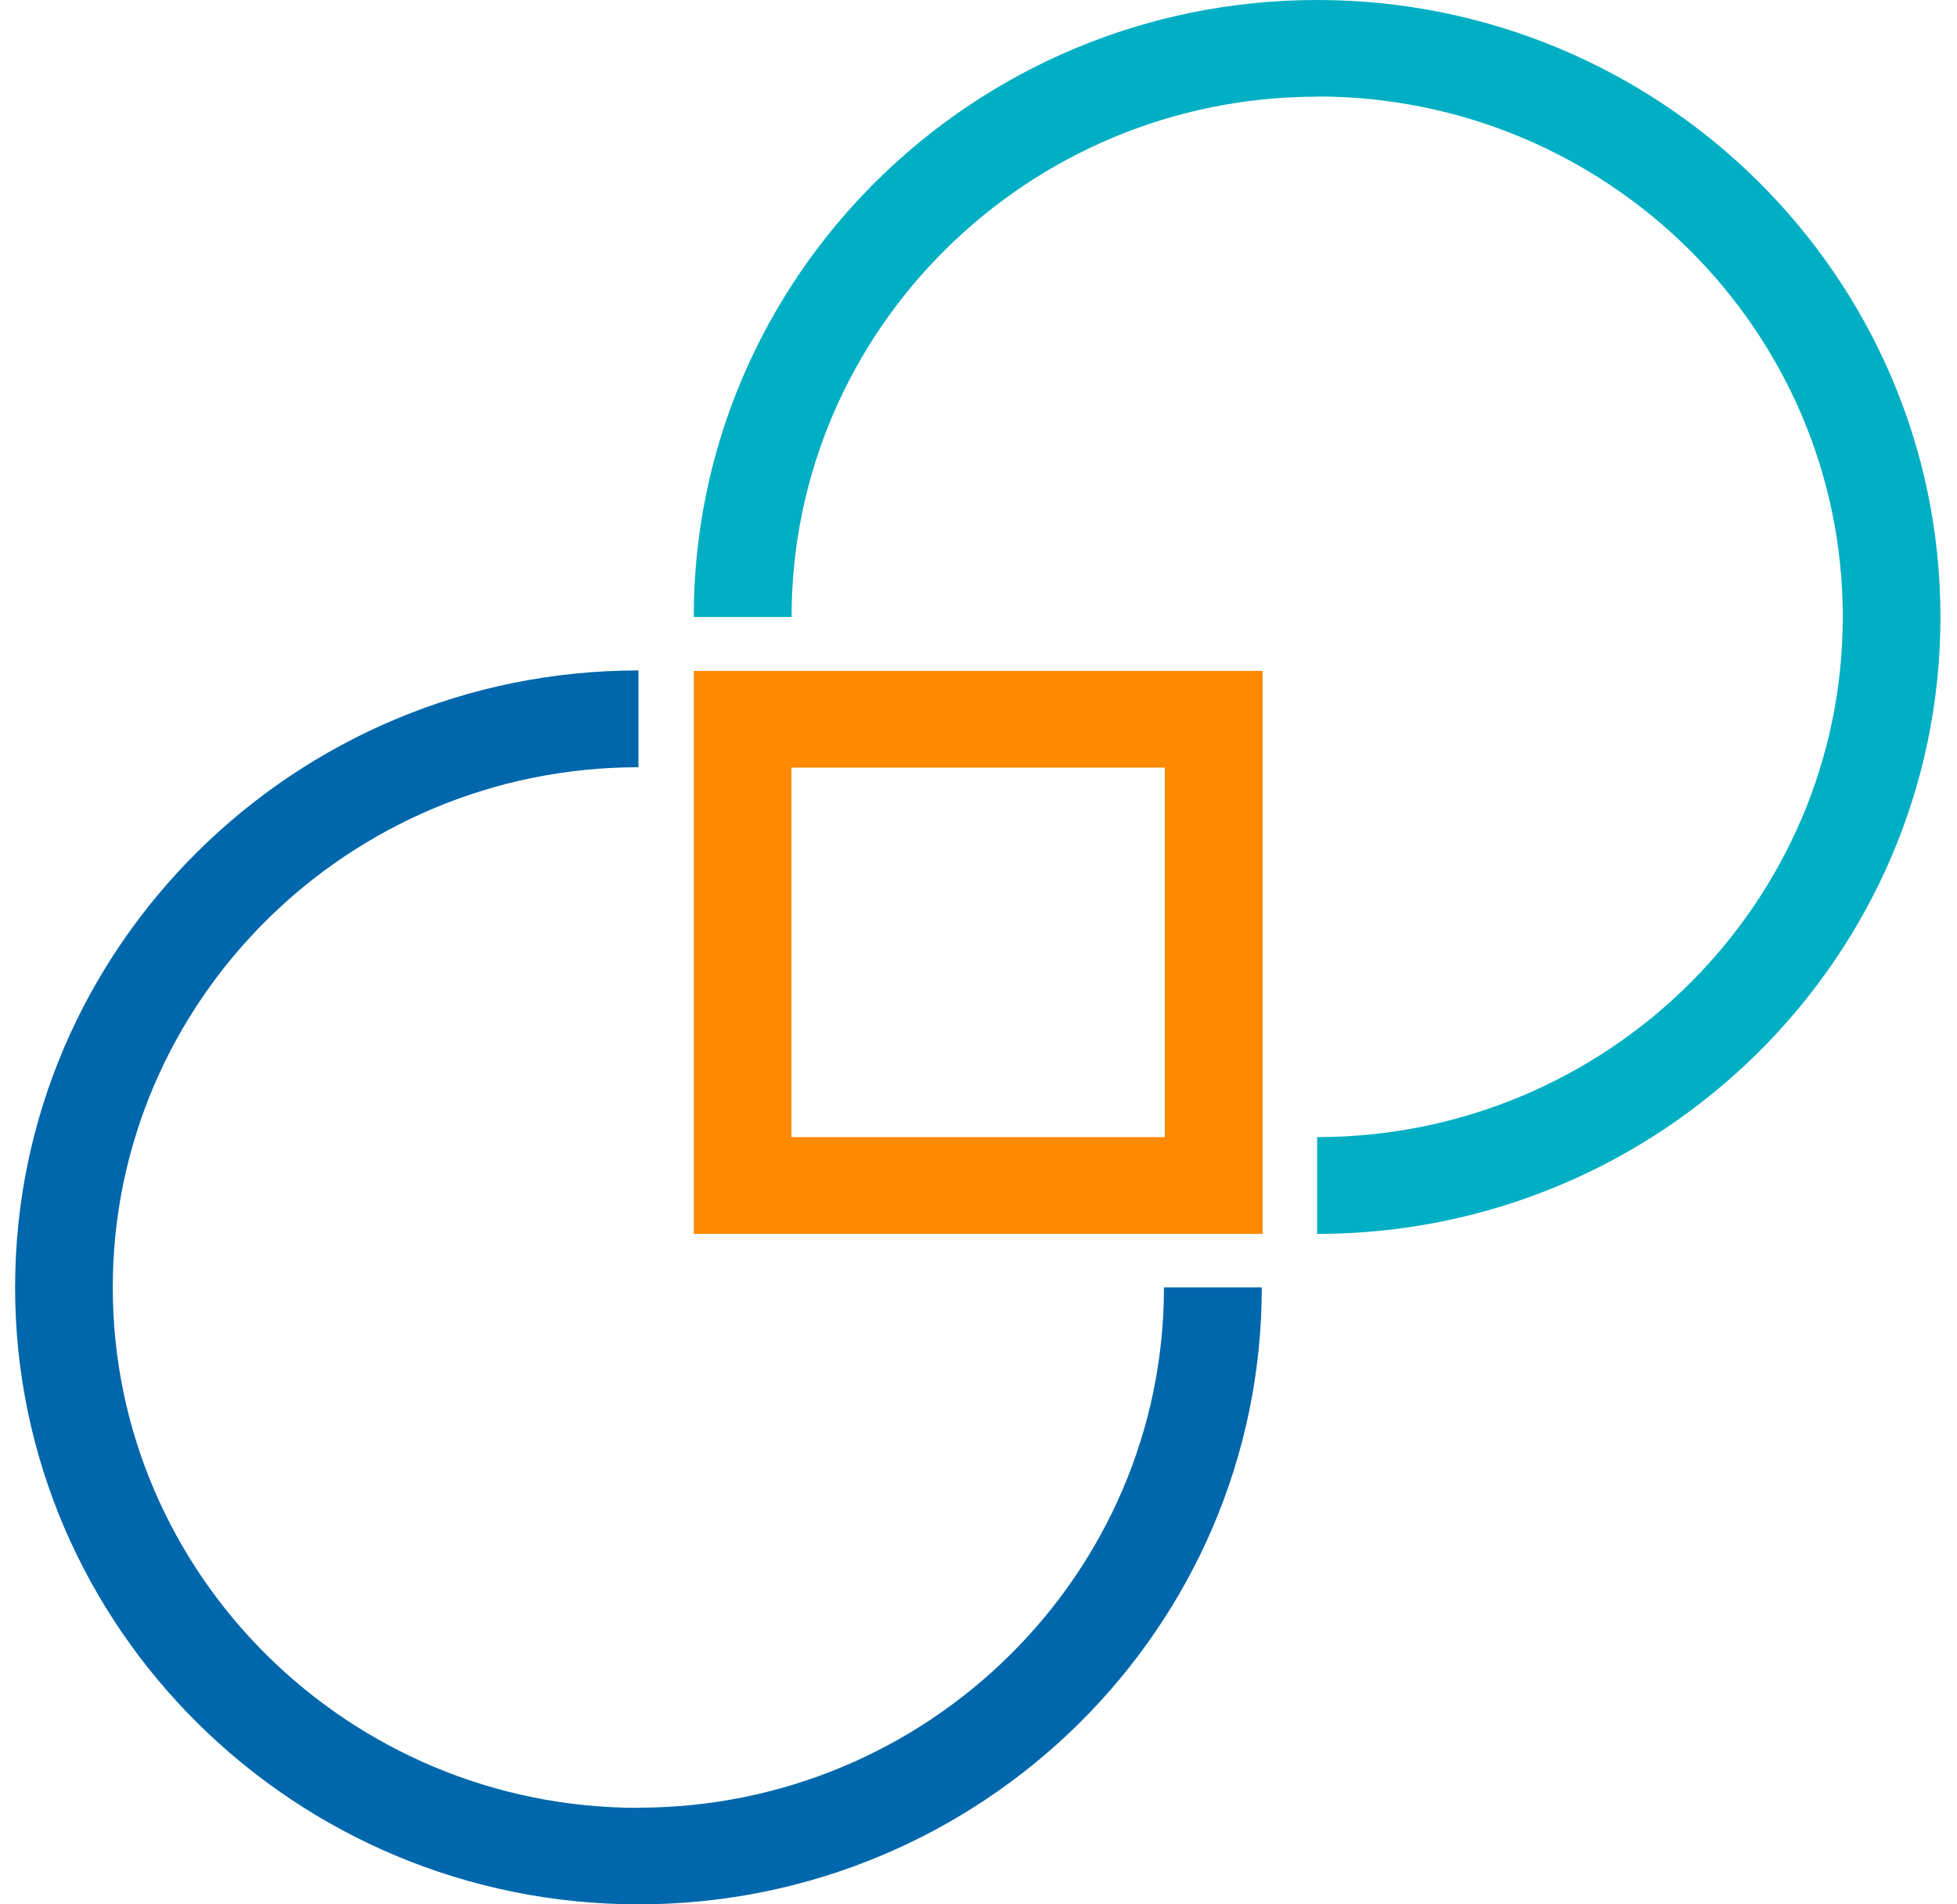 <svg width="74" height="72" viewBox="0 0 74 72" fill="none" xmlns="http://www.w3.org/2000/svg">
<path d="M24.142 68.352C13.182 68.352 4.264 59.526 4.264 48.68C4.264 37.834 13.182 29.008 24.142 29.008V25.348C11.145 25.348 0.571 35.812 0.571 48.674C0.571 61.536 11.145 72 24.142 72C37.138 72 47.712 61.536 47.712 48.674H44.013C44.013 59.52 35.096 68.346 24.135 68.346L24.142 68.352Z" fill="#0067AC"/>
<path d="M49.804 3.648C60.764 3.648 69.681 12.473 69.681 23.32C69.681 34.167 60.764 42.992 49.804 42.992V46.652C62.8 46.652 73.374 36.188 73.374 23.326C73.374 10.464 62.8 0 49.804 0C36.807 0 26.233 10.464 26.233 23.326H29.932C29.932 12.48 38.85 3.655 49.81 3.655L49.804 3.648Z" fill="#00AFC3"/>
<path d="M47.742 46.652H26.233V25.366H47.742V46.652ZM29.926 42.992H44.044V29.021H29.926V42.992V42.992Z" fill="#FF8900"/>
</svg>
